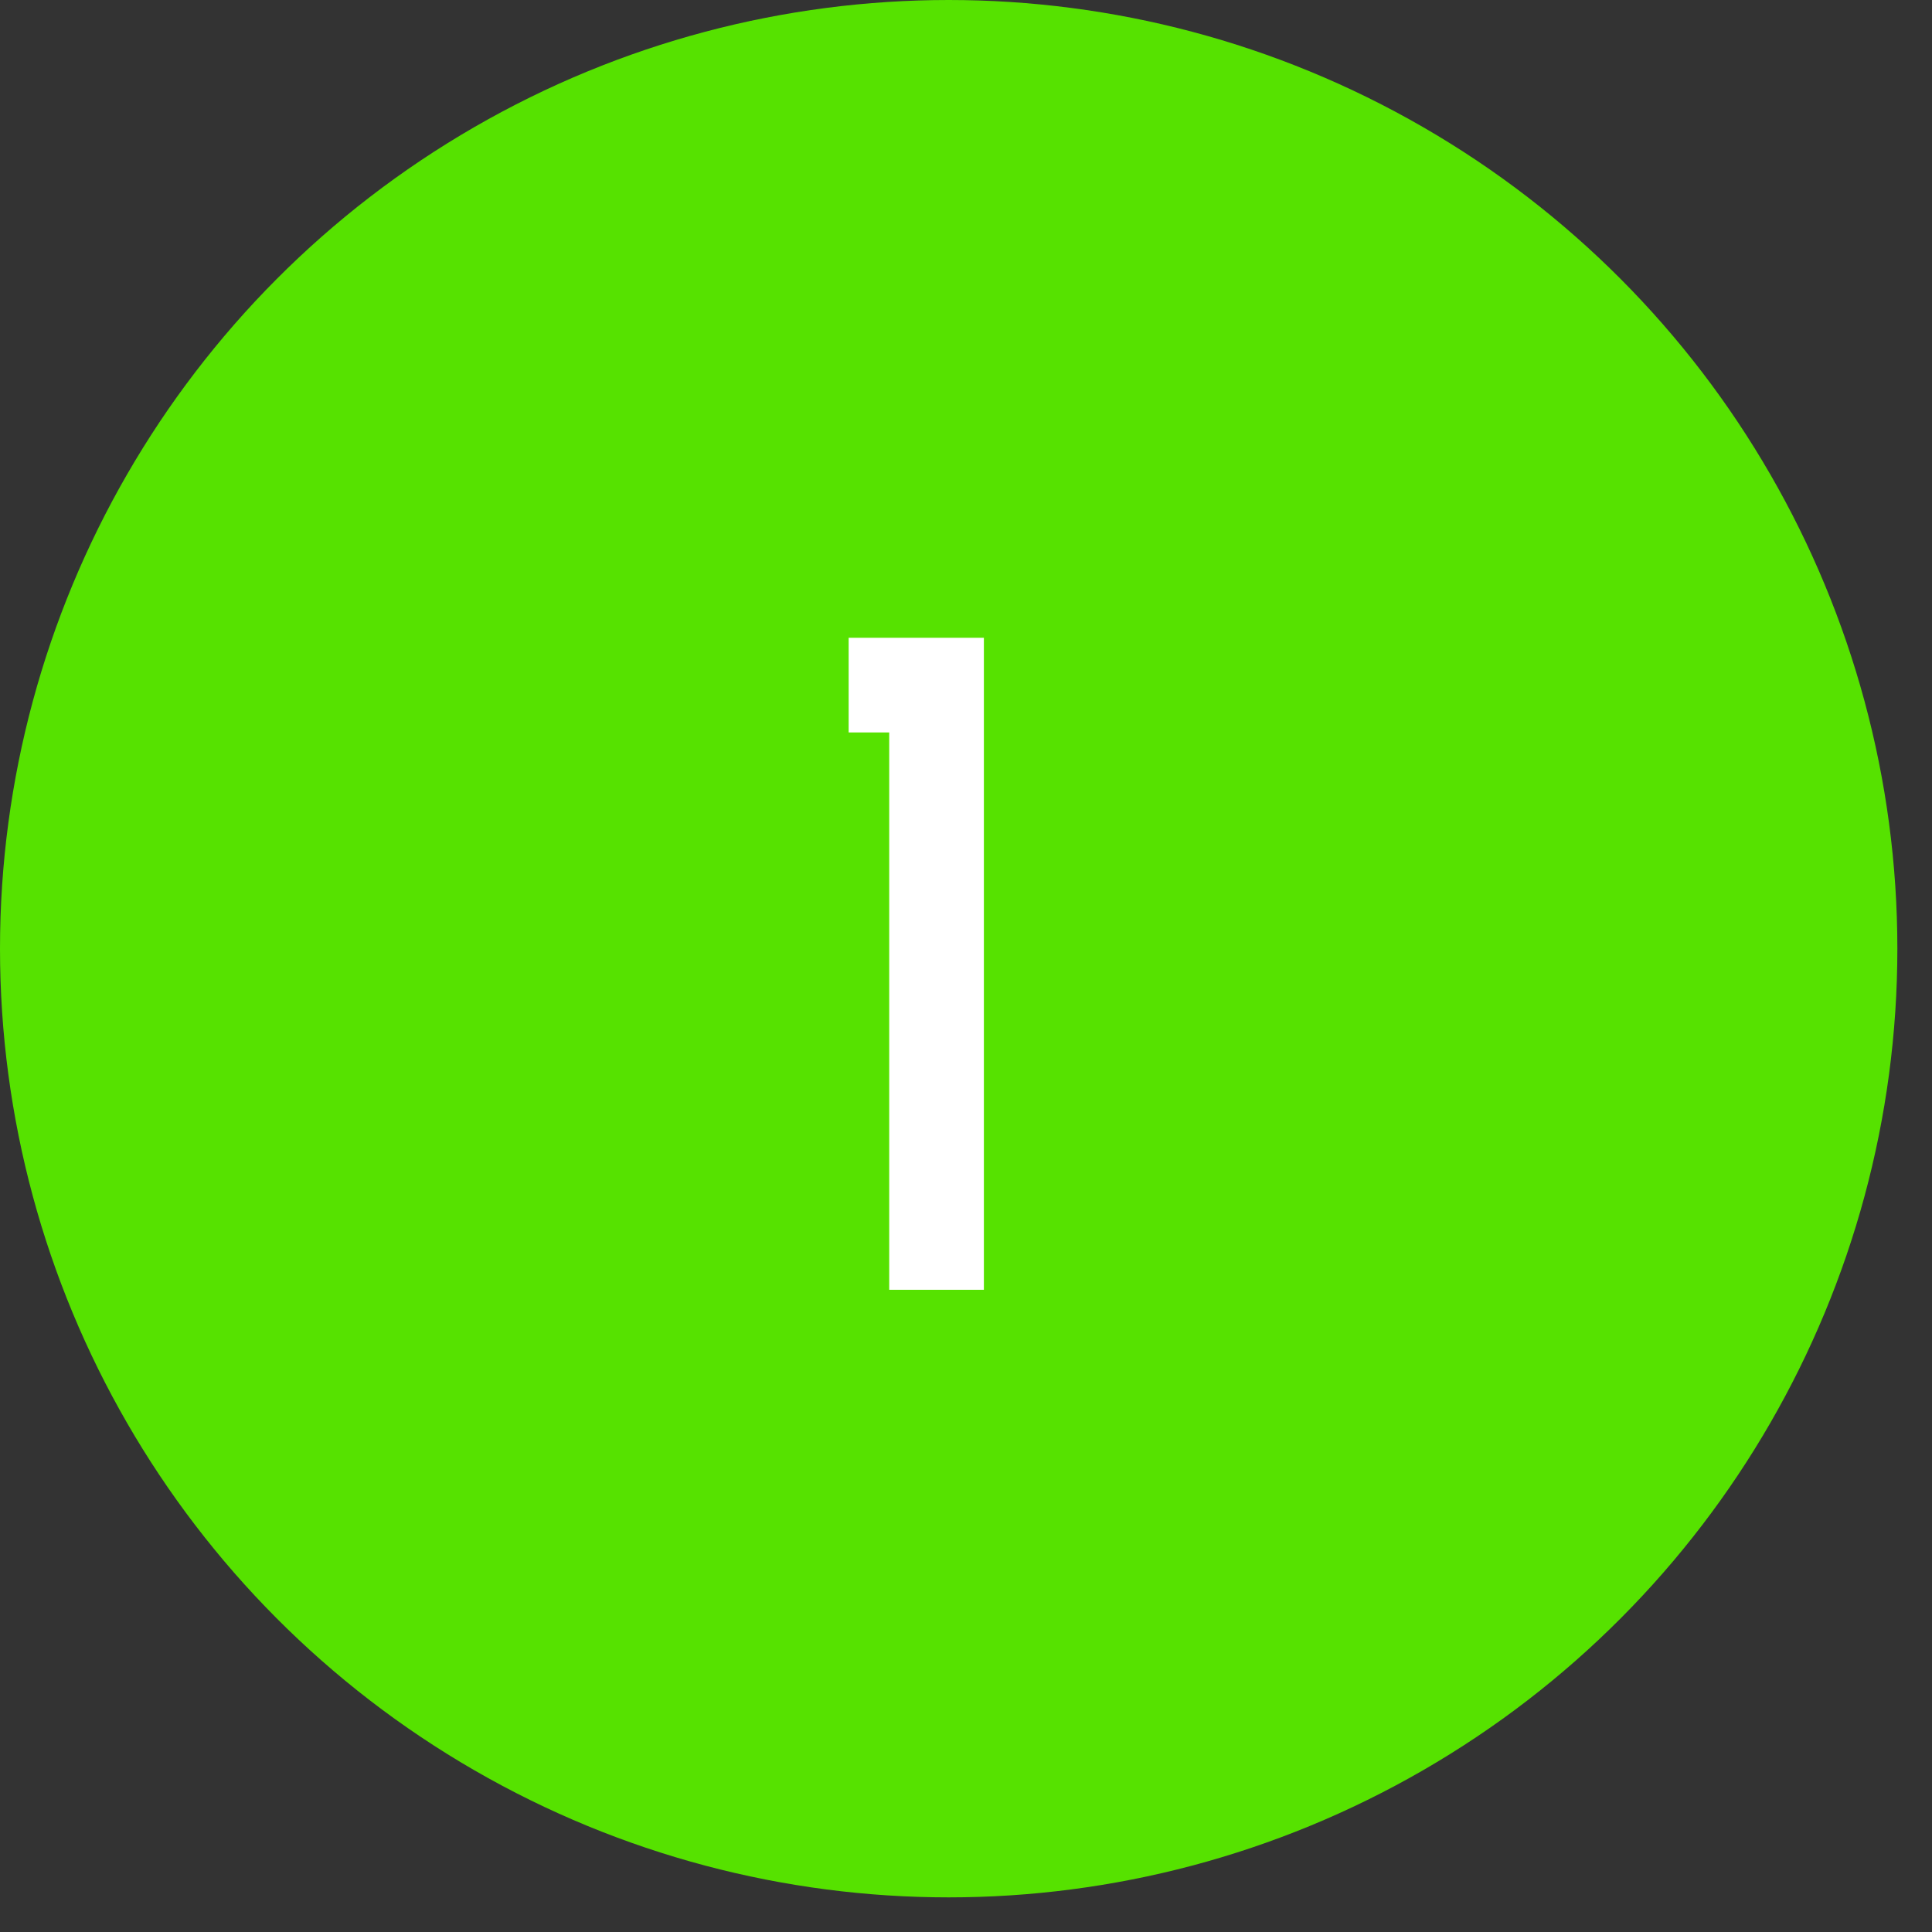 <?xml version="1.0" encoding="UTF-8"?> <svg xmlns="http://www.w3.org/2000/svg" width="27" height="27" viewBox="0 0 27 27" fill="none"><rect x="0" y="0" width="27" height="27" fill="#333333" stroke="none"/><circle cx="13.258" cy="13.258" r="13.258" fill="#56E200"></circle><path d="M13.75 8.913V18.025H12.427V10.236H11.86V8.913H13.75Z" fill="white"></path></svg> 